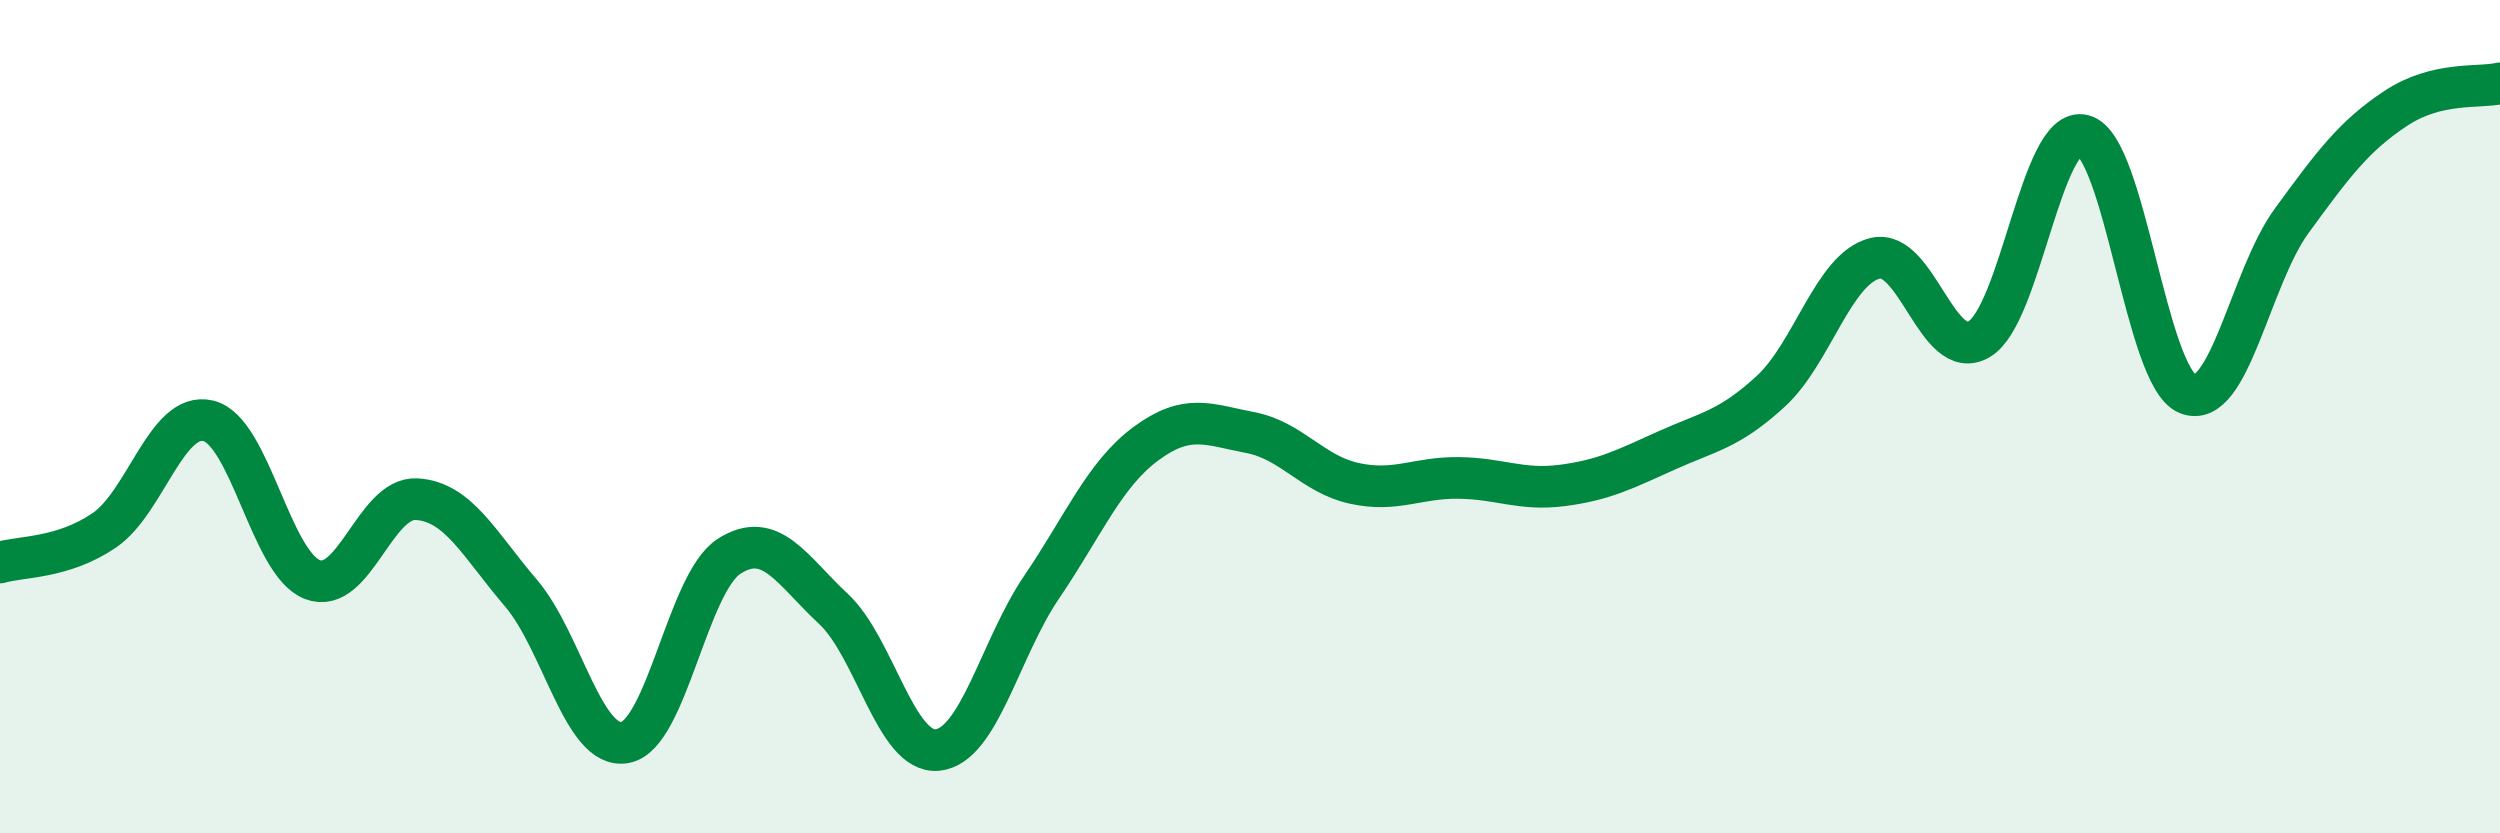 
    <svg width="60" height="20" viewBox="0 0 60 20" xmlns="http://www.w3.org/2000/svg">
      <path
        d="M 0,13.5 C 0.5,13.35 1.5,13.41 2.5,12.73 C 3.5,12.05 4,9.86 5,10.1 C 6,10.34 6.5,13.53 7.5,13.91 C 8.5,14.29 9,11.92 10,11.98 C 11,12.04 11.5,13.06 12.5,14.23 C 13.5,15.4 14,18 15,17.82 C 16,17.64 16.5,13.99 17.5,13.35 C 18.5,12.71 19,13.68 20,14.61 C 21,15.54 21.5,18.1 22.5,18 C 23.5,17.9 24,15.56 25,14.09 C 26,12.62 26.5,11.39 27.5,10.65 C 28.5,9.91 29,10.19 30,10.38 C 31,10.57 31.5,11.38 32.5,11.6 C 33.5,11.82 34,11.46 35,11.47 C 36,11.48 36.5,11.78 37.5,11.65 C 38.5,11.52 39,11.26 40,10.81 C 41,10.36 41.5,10.31 42.5,9.39 C 43.5,8.47 44,6.45 45,6.2 C 46,5.95 46.5,8.73 47.5,8.14 C 48.5,7.55 49,2.99 50,3.25 C 51,3.51 51.5,9.04 52.5,9.45 C 53.5,9.86 54,6.67 55,5.3 C 56,3.93 56.5,3.26 57.5,2.6 C 58.5,1.94 59.5,2.12 60,2L60 20L0 20Z"
        fill="#008740"
        opacity="0.1"
        stroke-linecap="round"
        stroke-linejoin="round"
      />
      <path
        d="M 0,13.5 C 0.5,13.35 1.5,13.41 2.5,12.73 C 3.5,12.05 4,9.86 5,10.1 C 6,10.34 6.5,13.53 7.5,13.91 C 8.5,14.29 9,11.92 10,11.98 C 11,12.04 11.5,13.06 12.5,14.23 C 13.5,15.4 14,18 15,17.82 C 16,17.64 16.5,13.99 17.5,13.35 C 18.5,12.71 19,13.68 20,14.61 C 21,15.54 21.5,18.1 22.5,18 C 23.5,17.9 24,15.56 25,14.09 C 26,12.62 26.5,11.39 27.5,10.65 C 28.5,9.91 29,10.19 30,10.38 C 31,10.57 31.5,11.38 32.5,11.6 C 33.5,11.82 34,11.46 35,11.47 C 36,11.48 36.5,11.78 37.5,11.65 C 38.5,11.52 39,11.26 40,10.81 C 41,10.36 41.5,10.31 42.5,9.39 C 43.5,8.47 44,6.45 45,6.2 C 46,5.95 46.5,8.73 47.5,8.14 C 48.5,7.55 49,2.99 50,3.25 C 51,3.51 51.5,9.04 52.5,9.45 C 53.5,9.86 54,6.67 55,5.3 C 56,3.93 56.5,3.26 57.5,2.6 C 58.5,1.94 59.5,2.12 60,2"
        stroke="#008740"
        stroke-width="1"
        fill="none"
        stroke-linecap="round"
        stroke-linejoin="round"
      />
    </svg>
  